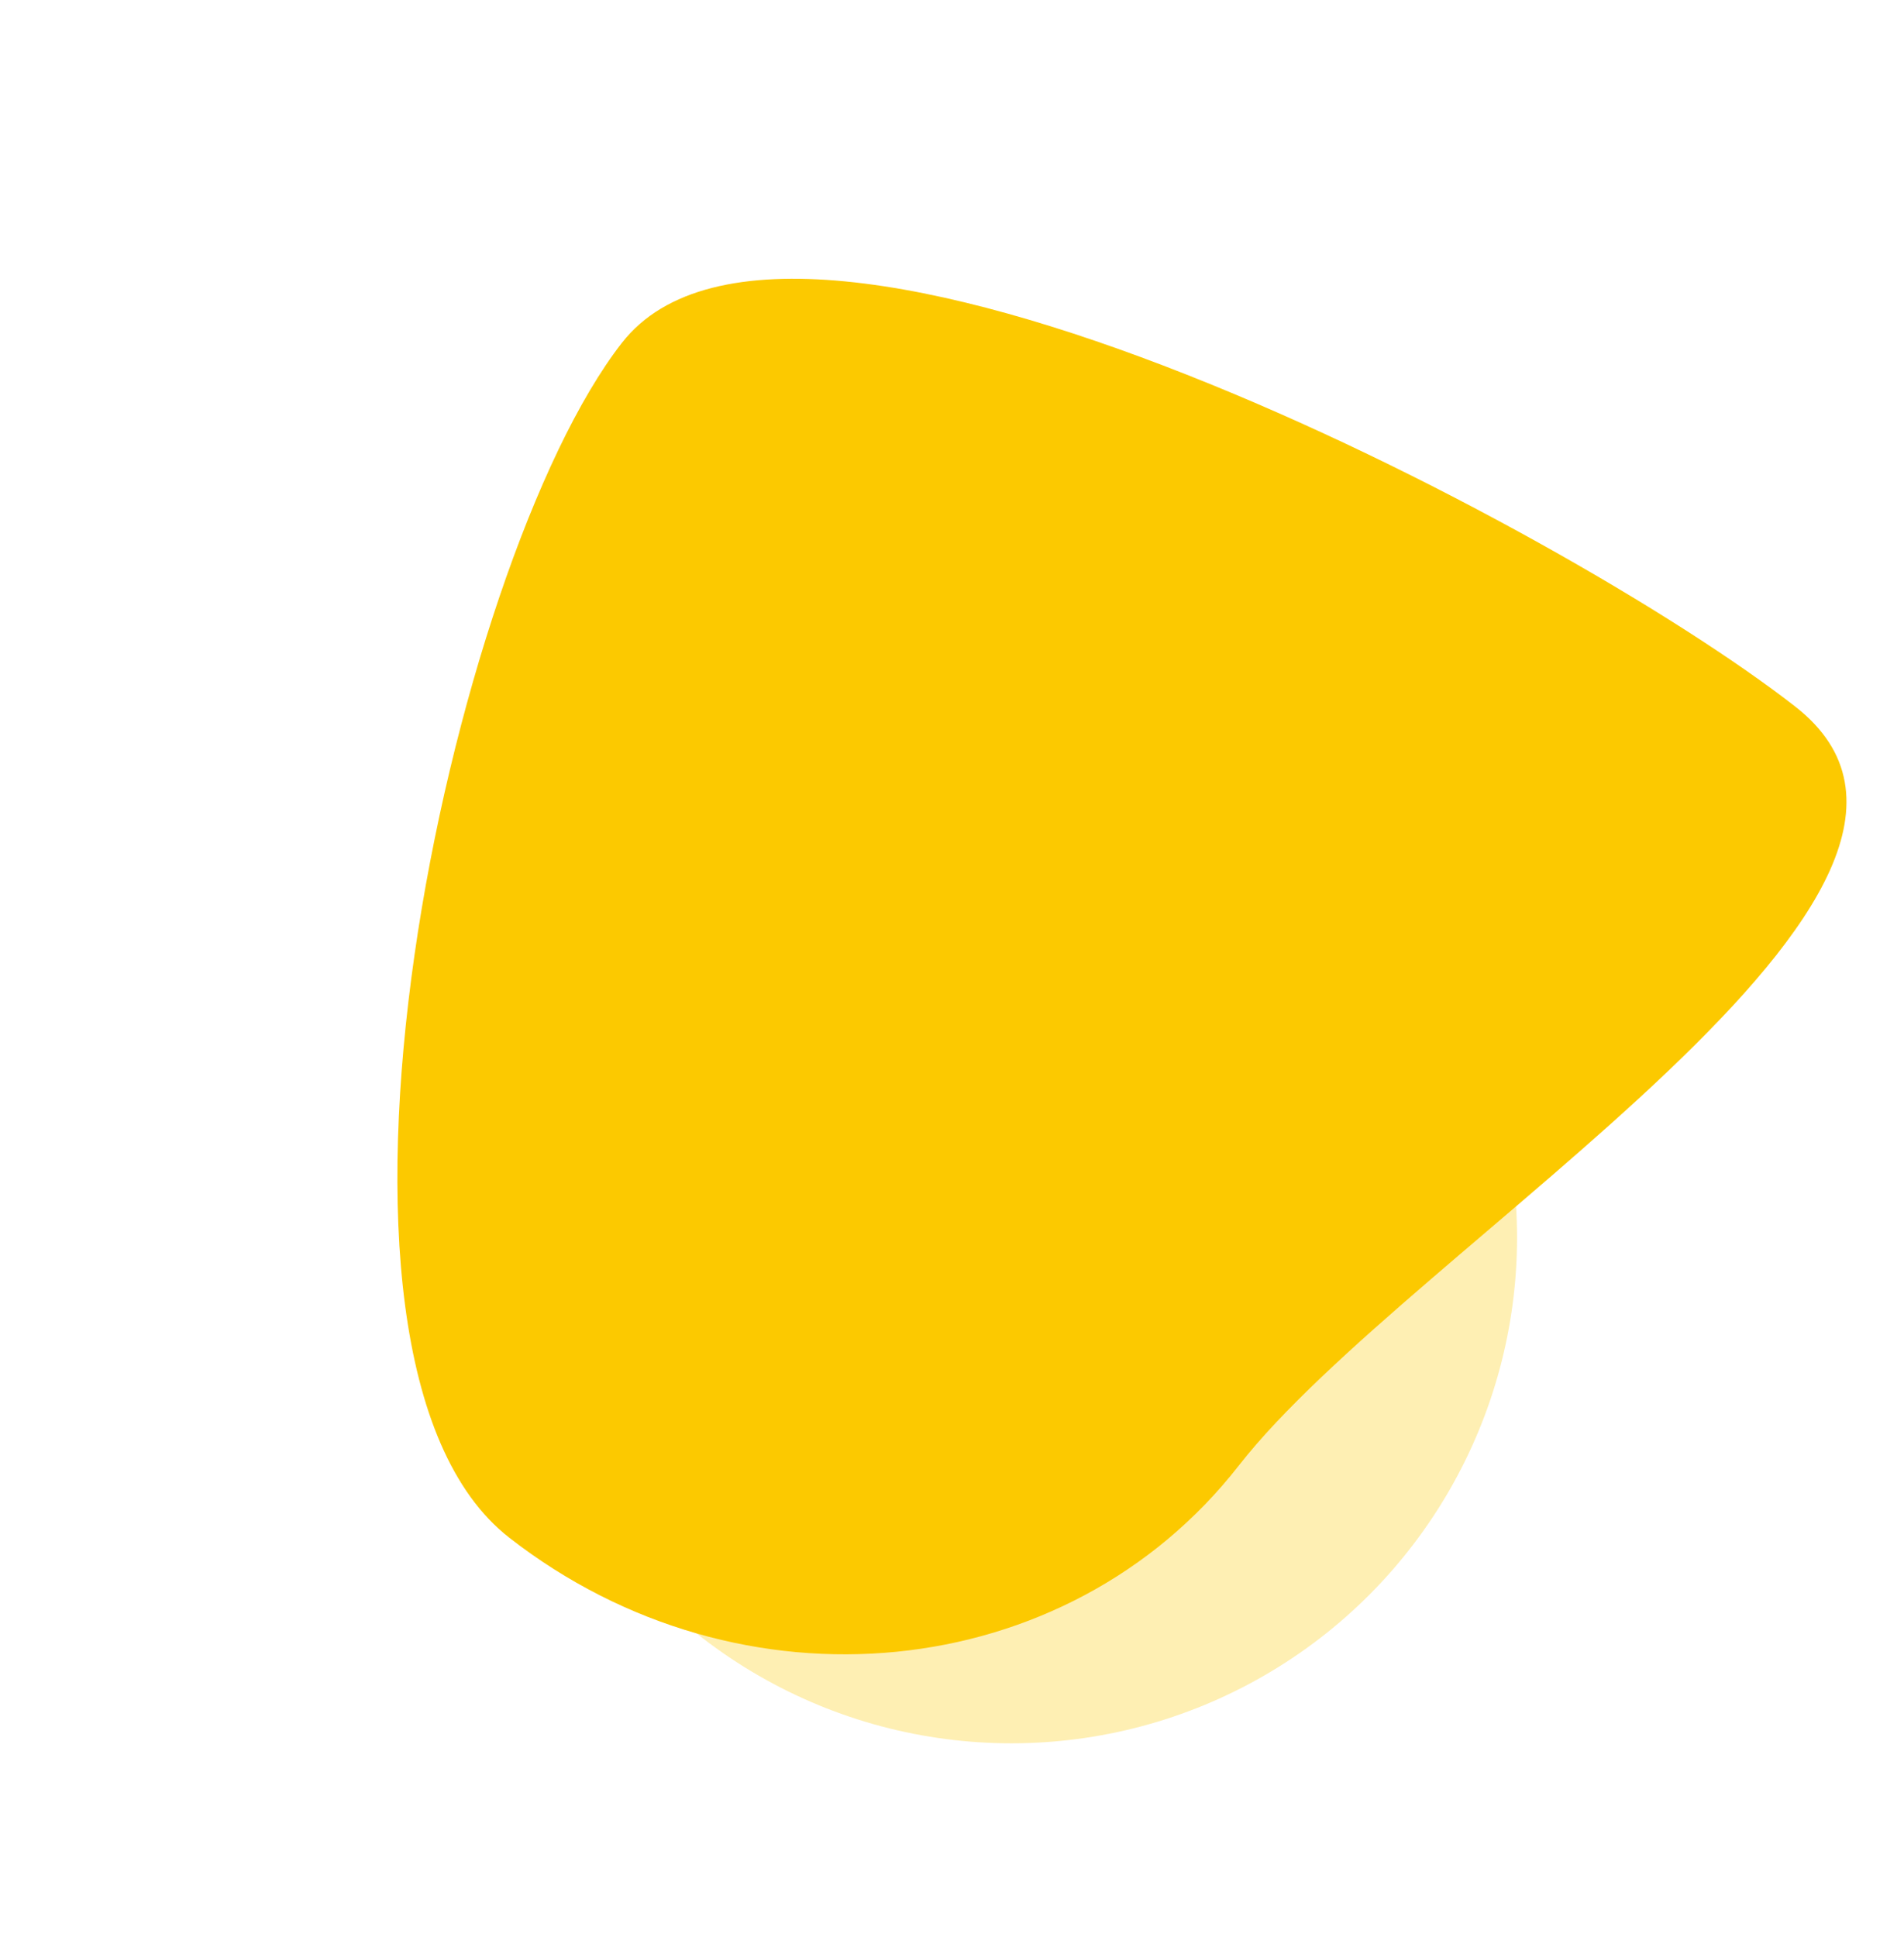 <svg width="115" height="117" viewBox="0 0 115 117" fill="none" xmlns="http://www.w3.org/2000/svg">
<circle opacity="0.3" cx="61.085" cy="74.738" r="30.543" fill="#FCC900"/>
<path d="M108.428 42.668C122.395 53.559 85.204 75.195 74.831 88.497C64.459 101.799 44.727 103.754 30.759 92.863C16.792 81.972 27.19 34.008 37.562 20.706C47.935 7.404 94.46 31.776 108.428 42.668Z" fill="#FCC900"/>
</svg>
